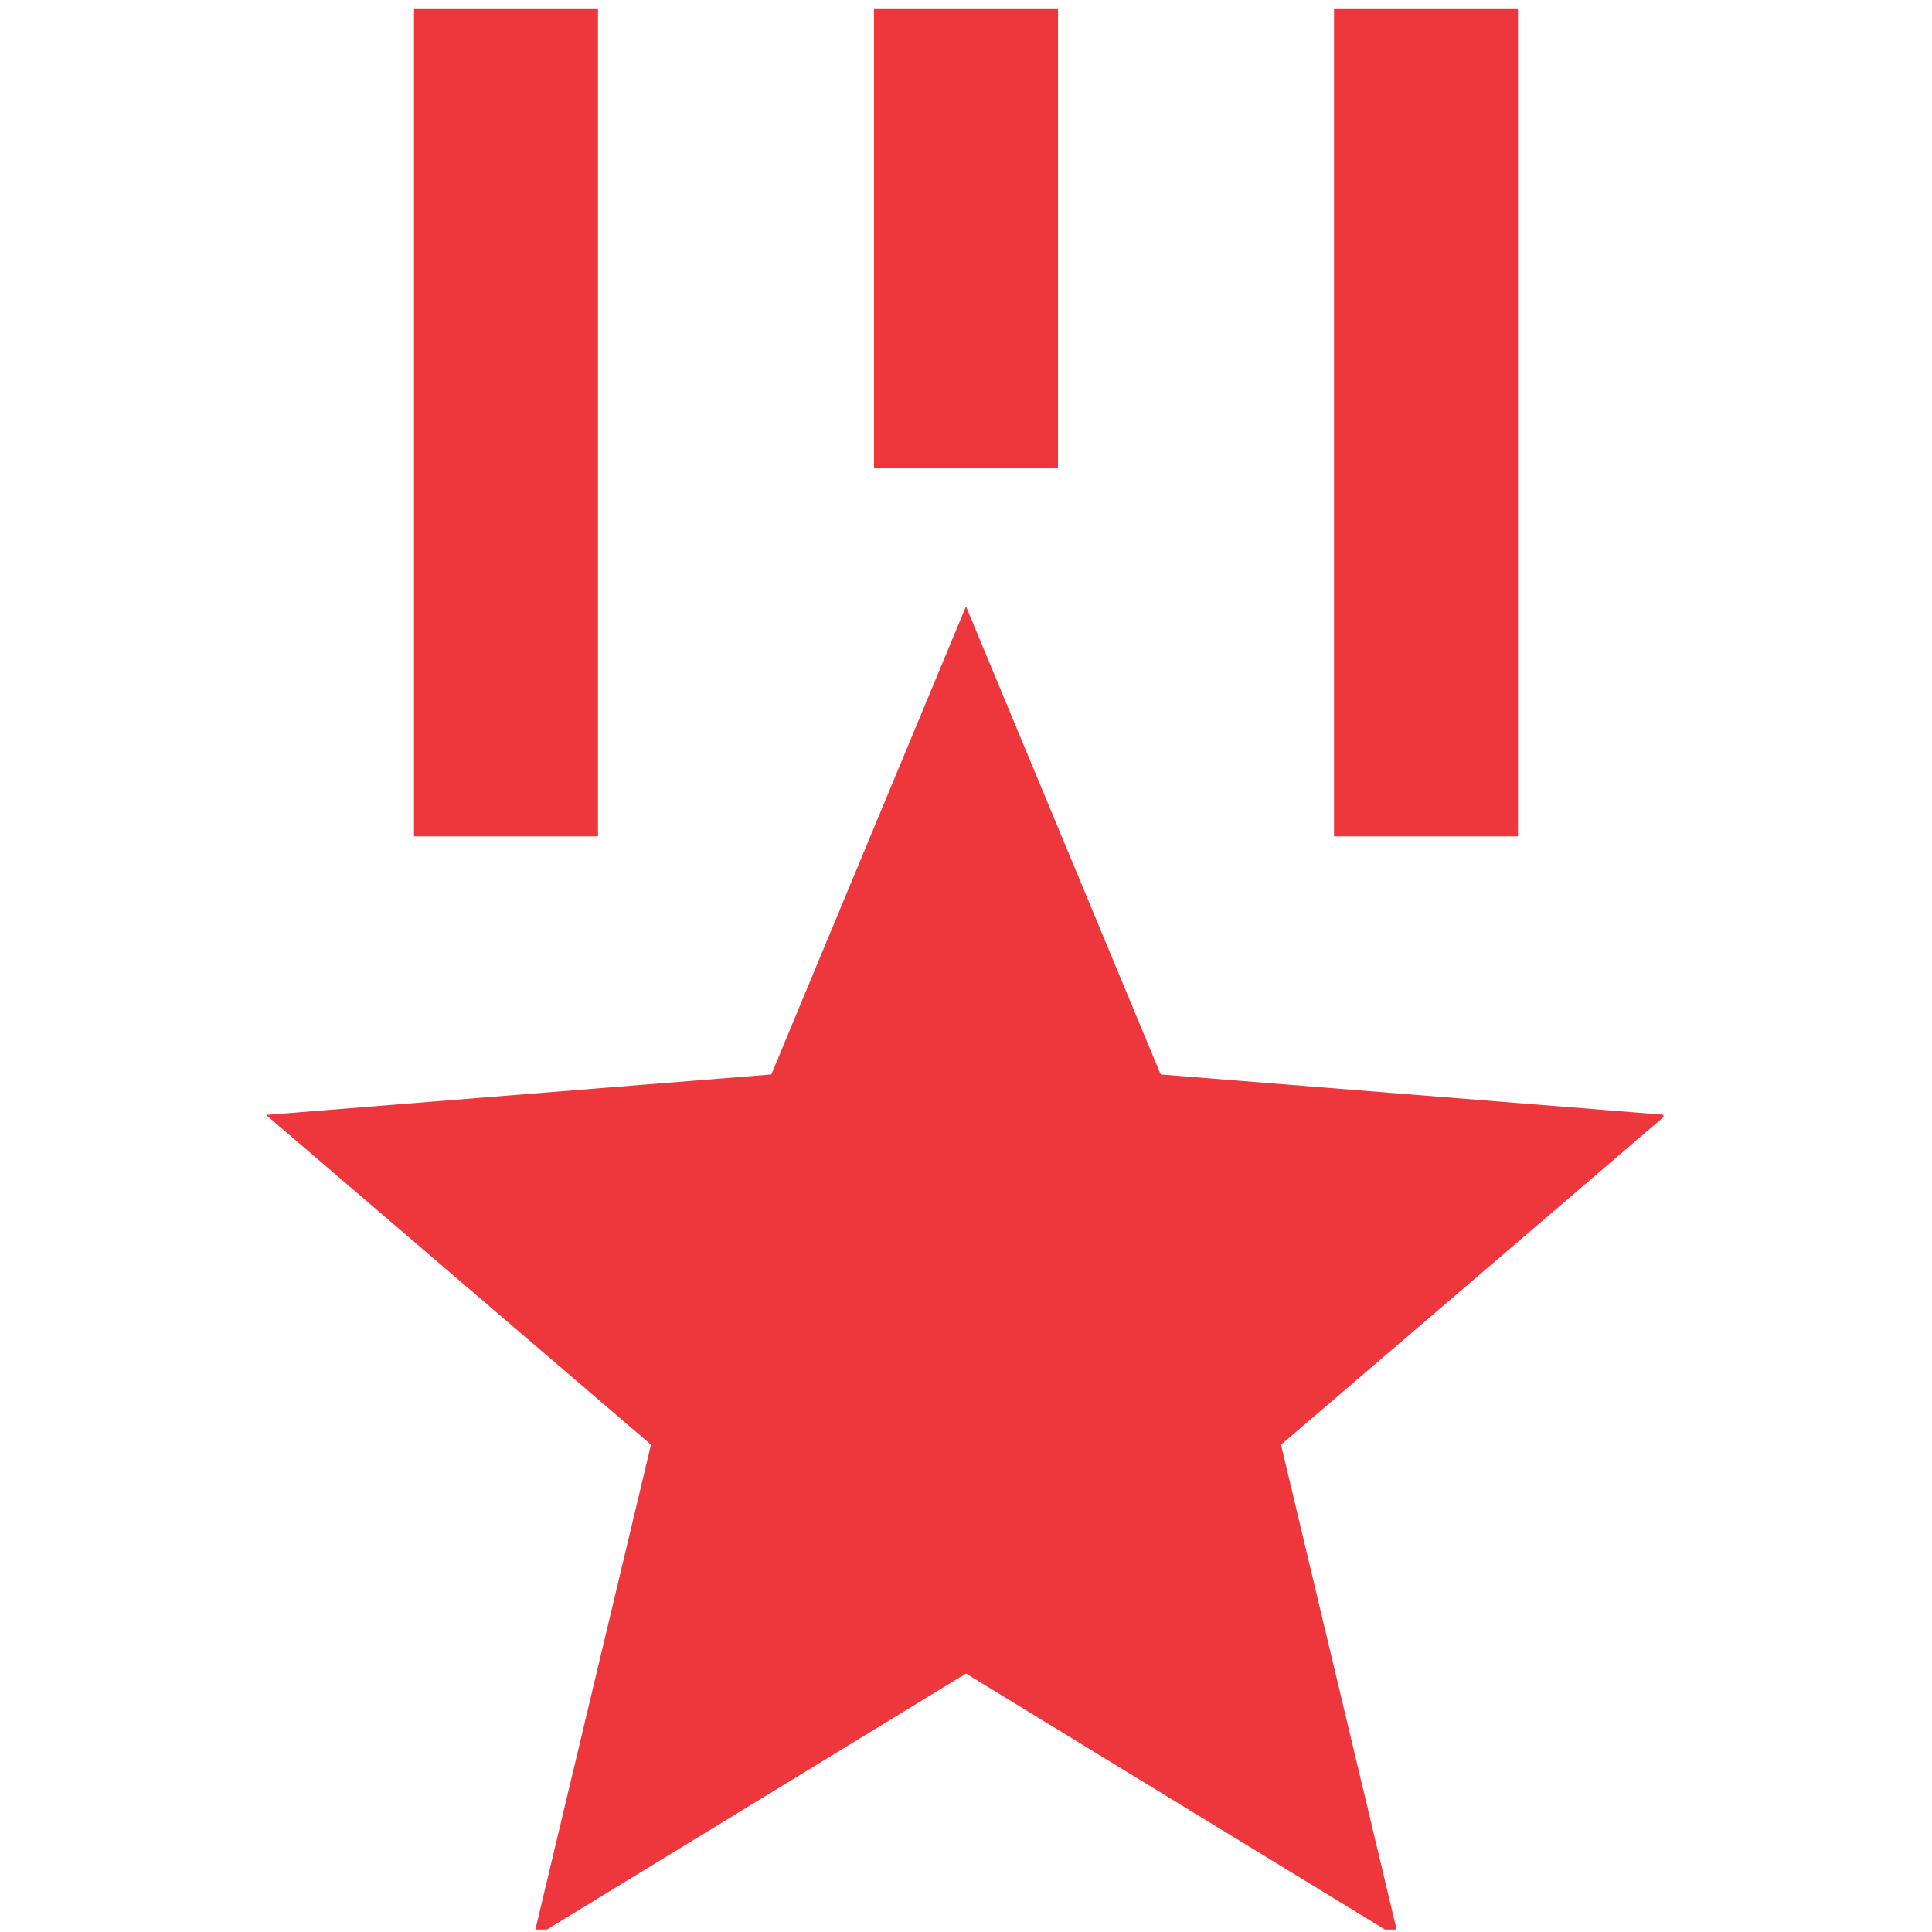 <?xml version="1.0" encoding="utf-8"?>
<!-- Generator: Adobe Illustrator 16.0.0, SVG Export Plug-In . SVG Version: 6.00 Build 0)  -->
<!DOCTYPE svg PUBLIC "-//W3C//DTD SVG 1.1//EN" "http://www.w3.org/Graphics/SVG/1.1/DTD/svg11.dtd">
<svg version="1.1" id="Layer_1" xmlns:serif="http://www.serif.com/"
	 xmlns="http://www.w3.org/2000/svg" xmlns:xlink="http://www.w3.org/1999/xlink" x="0px" y="0px" width="1000px" height="1000px"
	 viewBox="0 0 1000 1000" enable-background="new 0 0 1000 1000" xml:space="preserve">
<g id="Artboard1" transform="matrix(1,0,0,1,-16.104,-7.333)">
	<rect x="152.468" y="7.328" fill="none" width="724.624" height="998.714"/>
	<g>
		<defs>
			<rect id="SVGID_1_" x="152.468" y="7.328" width="724.624" height="998.714"/>
		</defs>
		<clipPath id="SVGID_2_">
			<use xlink:href="#SVGID_1_"  overflow="visible"/>
		</clipPath>
		<g clip-path="url(#SVGID_2_)">
			<g id="ri:medal-2-fill" transform="matrix(1,0,0,1,0.104,0.333)">
				<path id="Vector" fill="#EE363D" d="M516,320.857l100.767,242.286l261.571,20.948L679.052,754.805l60.857,255.234L516,873.233
					L292.091,1010l60.857-255.247L153.714,584.091l261.519-20.948L516,320.857z M325.52,11.325v428.572h-95.234V11.325H325.52z
					 M801.714,11.325v428.572H706.48V11.325H801.714z M563.623,11.325v238.104h-95.246V11.325H563.623z"/>
			</g>
		</g>
	</g>
</g>
</svg>
